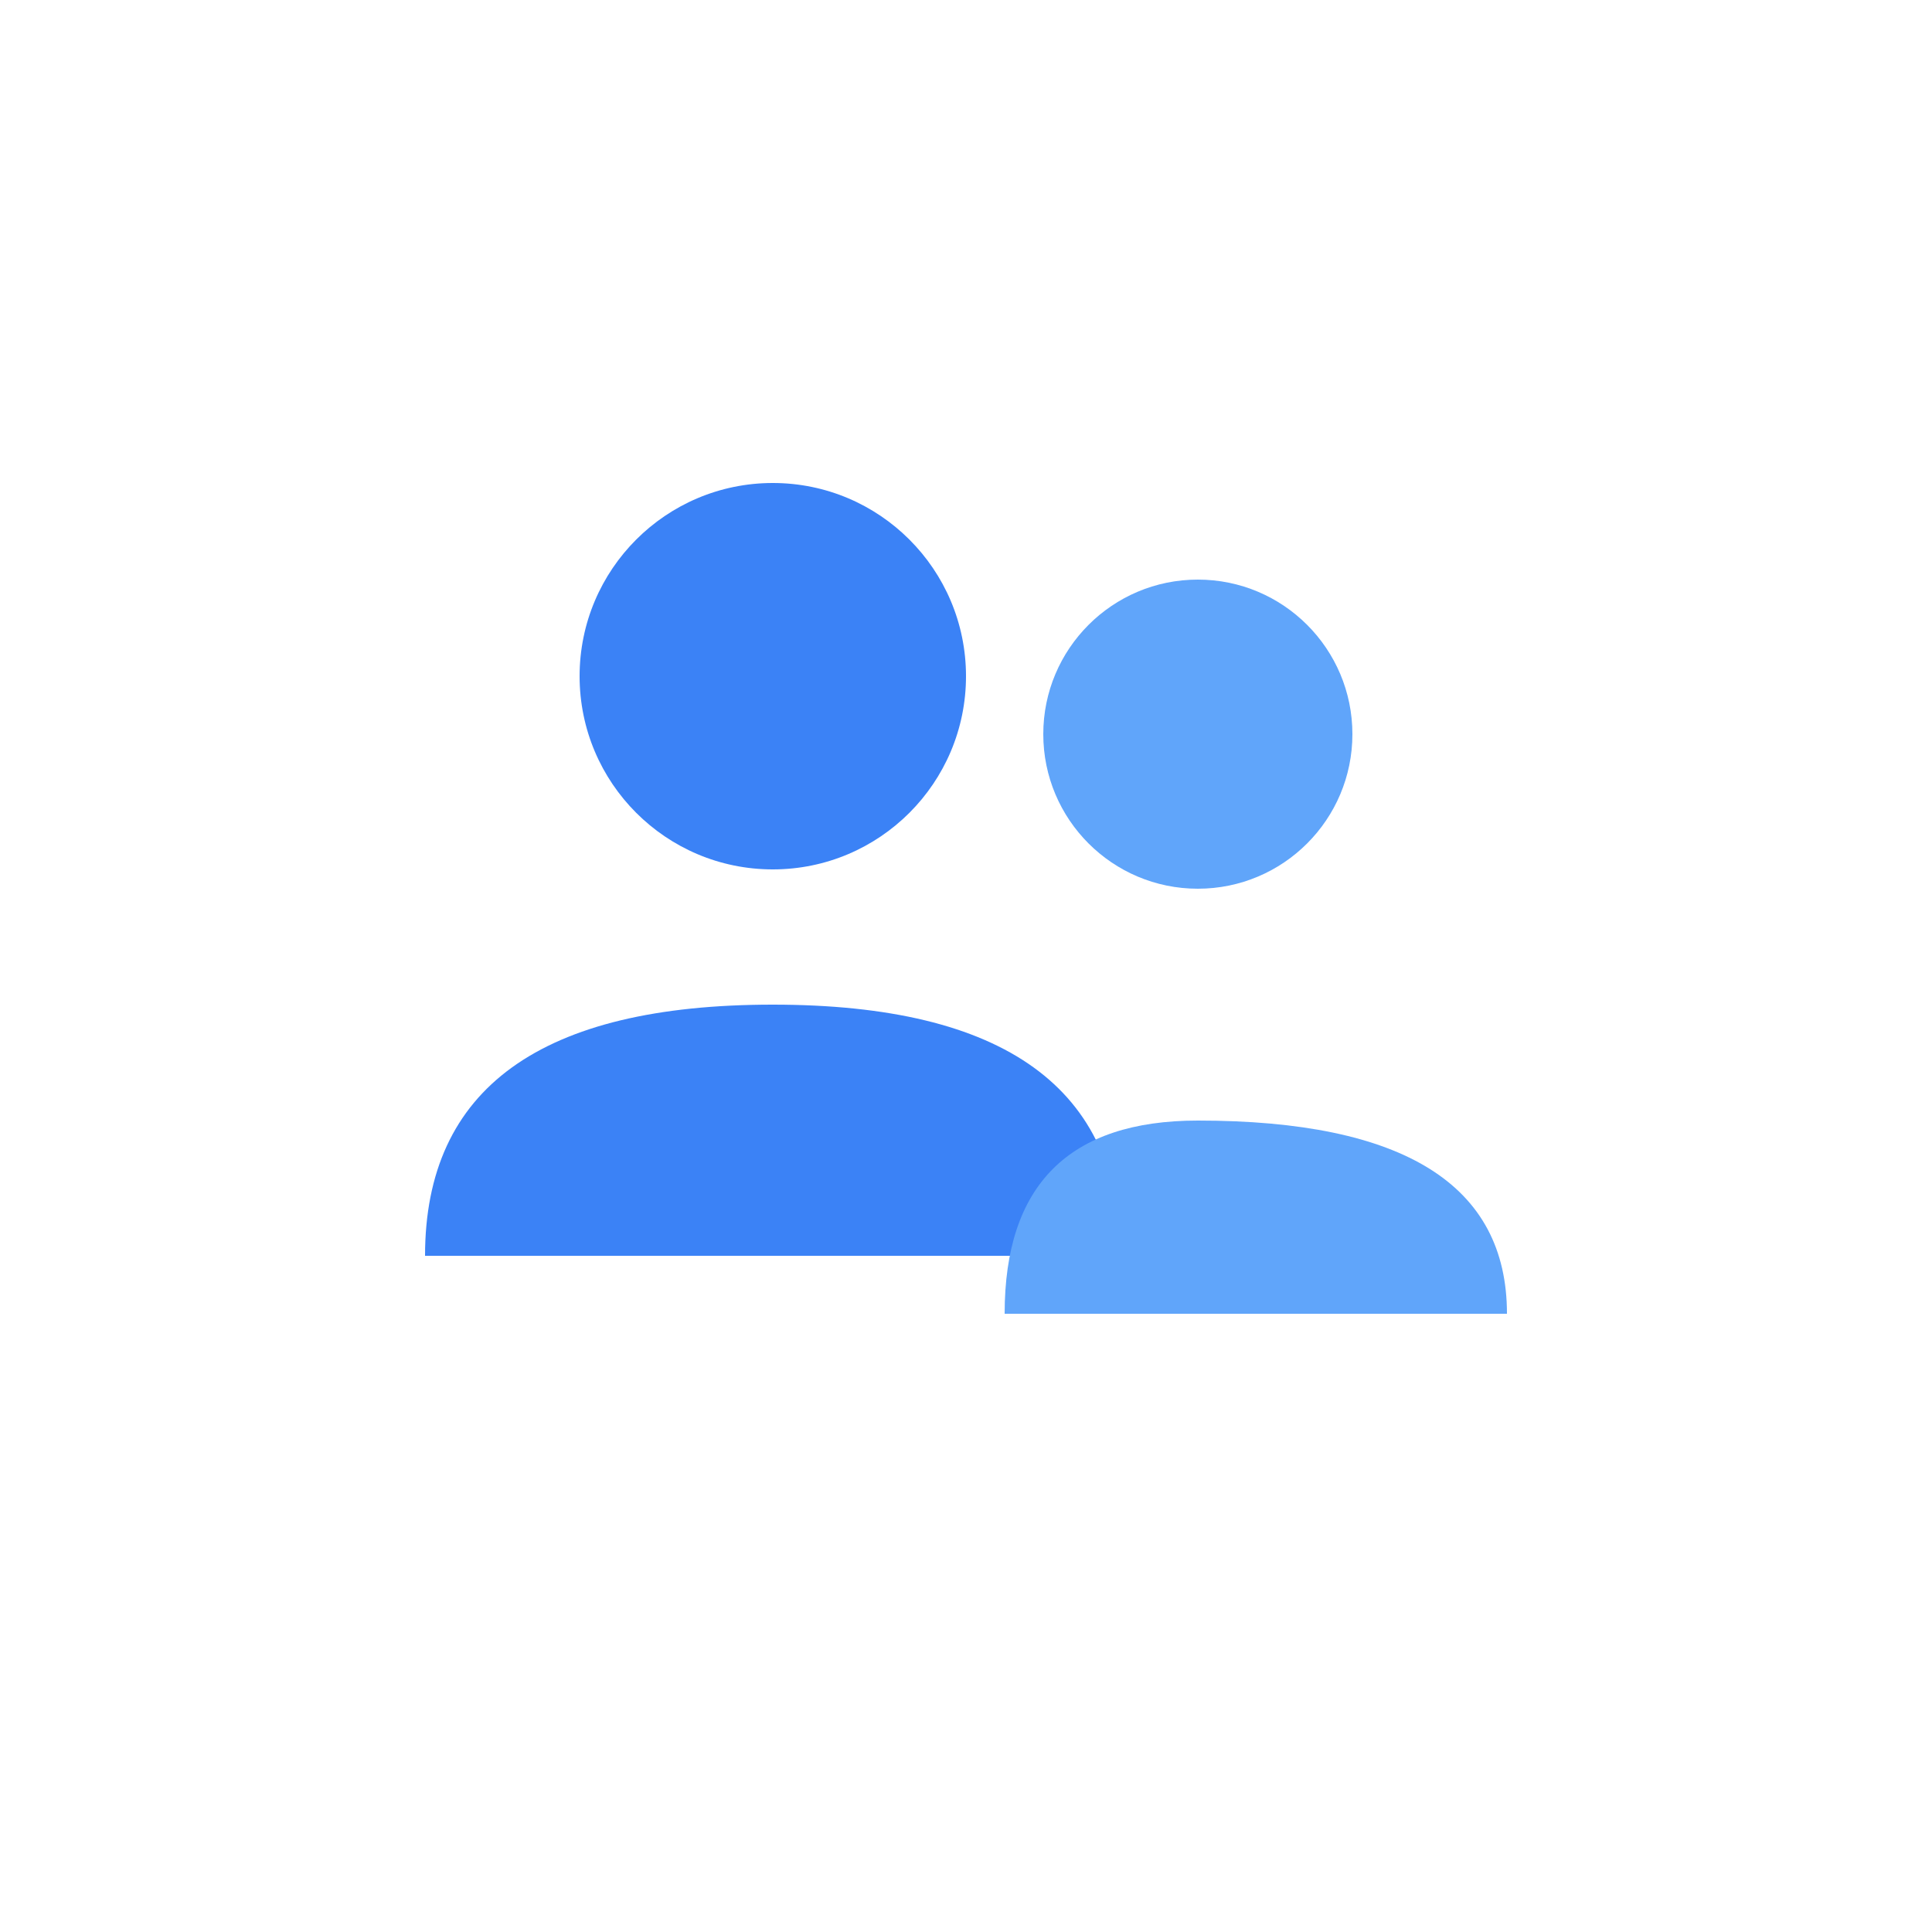 <svg xmlns="http://www.w3.org/2000/svg" viewBox="0 0 100 100">
  <circle cx="40" cy="35" r="10" fill="#3b82f6"/>
  <path d="M 22,65 Q 22,52 40,52 Q 58,52 58,65" fill="#3b82f6"/>
  <circle cx="62" cy="38" r="8" fill="#60a5fa"/>
  <path d="M 52,68 Q 52,58 62,58 Q 78,58 78,68" fill="#60a5fa"/>
</svg>